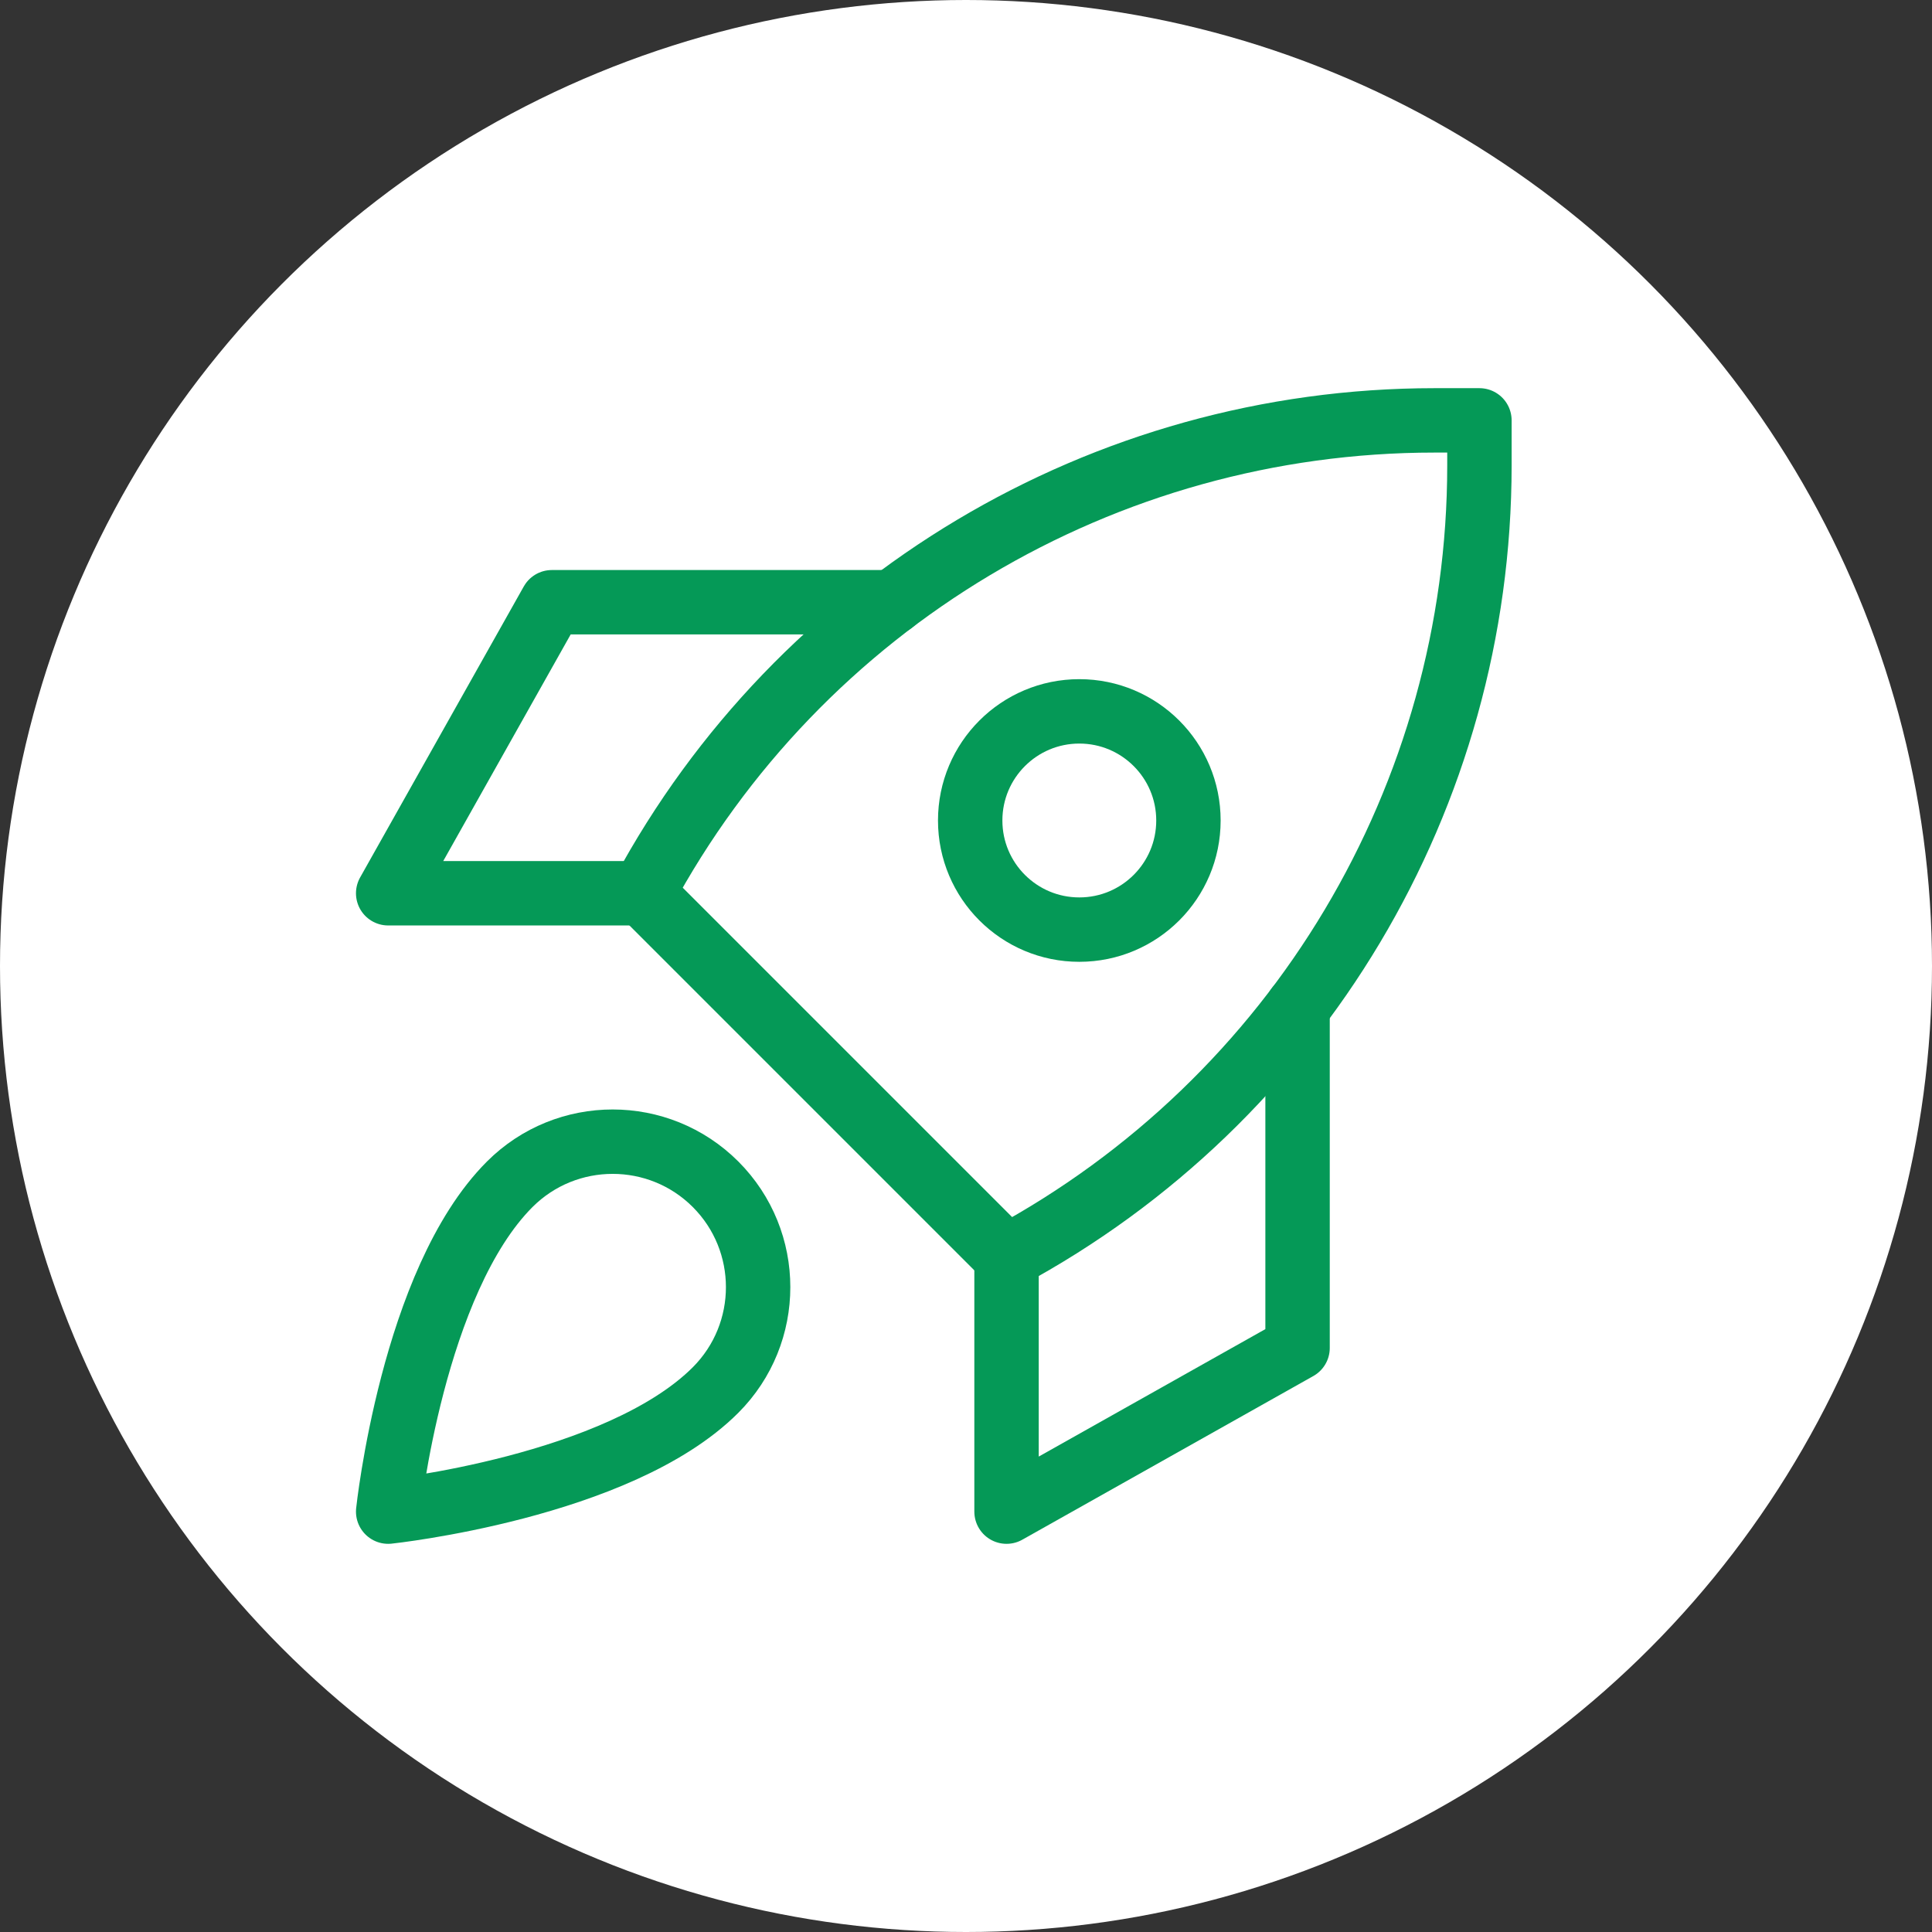 <svg width="60" height="60" viewBox="0 0 60 60" fill="none" xmlns="http://www.w3.org/2000/svg">
<rect x="0" y="0" width="60" height="60" fill="#333333" stroke="none"/>
<circle cx="30" cy="30" r="30" fill="white"/>
<g clip-path="url(#clip0_2001_17)">
<path d="M19.962 27.741C24.833 18.695 34.277 13.055 44.55 13.055C45.421 13.055 45.945 13.055 45.945 13.055V14.45C45.945 24.723 40.305 34.167 31.26 39.038C31.259 39.038 31.259 39.038 31.259 39.038L19.962 27.741Z" stroke="#059957" stroke-width="2" stroke-miterlimit="10" stroke-linecap="round" stroke-linejoin="round"/>
<path d="M33.519 28.87C35.391 28.87 36.908 27.353 36.908 25.481C36.908 23.61 35.391 22.092 33.519 22.092C31.647 22.092 30.13 23.61 30.13 25.481C30.13 27.353 31.647 28.87 33.519 28.87Z" stroke="#059957" stroke-width="2" stroke-miterlimit="10" stroke-linecap="round" stroke-linejoin="round"/>
<path d="M22.222 36.778C23.985 38.542 23.985 41.405 22.222 43.169C19.204 46.187 12.055 46.945 12.055 46.945C12.055 46.945 12.813 39.796 15.831 36.778C17.595 35.015 20.458 35.015 22.222 36.778Z" stroke="#059957" stroke-width="2" stroke-miterlimit="10" stroke-linecap="round" stroke-linejoin="round"/>
<path d="M31.259 39.037V46.945L40.297 41.862V31.29" stroke="#059957" stroke-width="2" stroke-miterlimit="10" stroke-linecap="round" stroke-linejoin="round"/>
<path d="M19.962 27.741H12.055L17.138 18.703H27.71" stroke="#059957" stroke-width="2" stroke-miterlimit="10" stroke-linecap="round" stroke-linejoin="round"/>
</g>
<defs>
<clipPath id="clip0_2001_17">
<rect width="36" height="36" fill="white" transform="translate(11 12)"/>
</clipPath>
</defs>
</svg>
